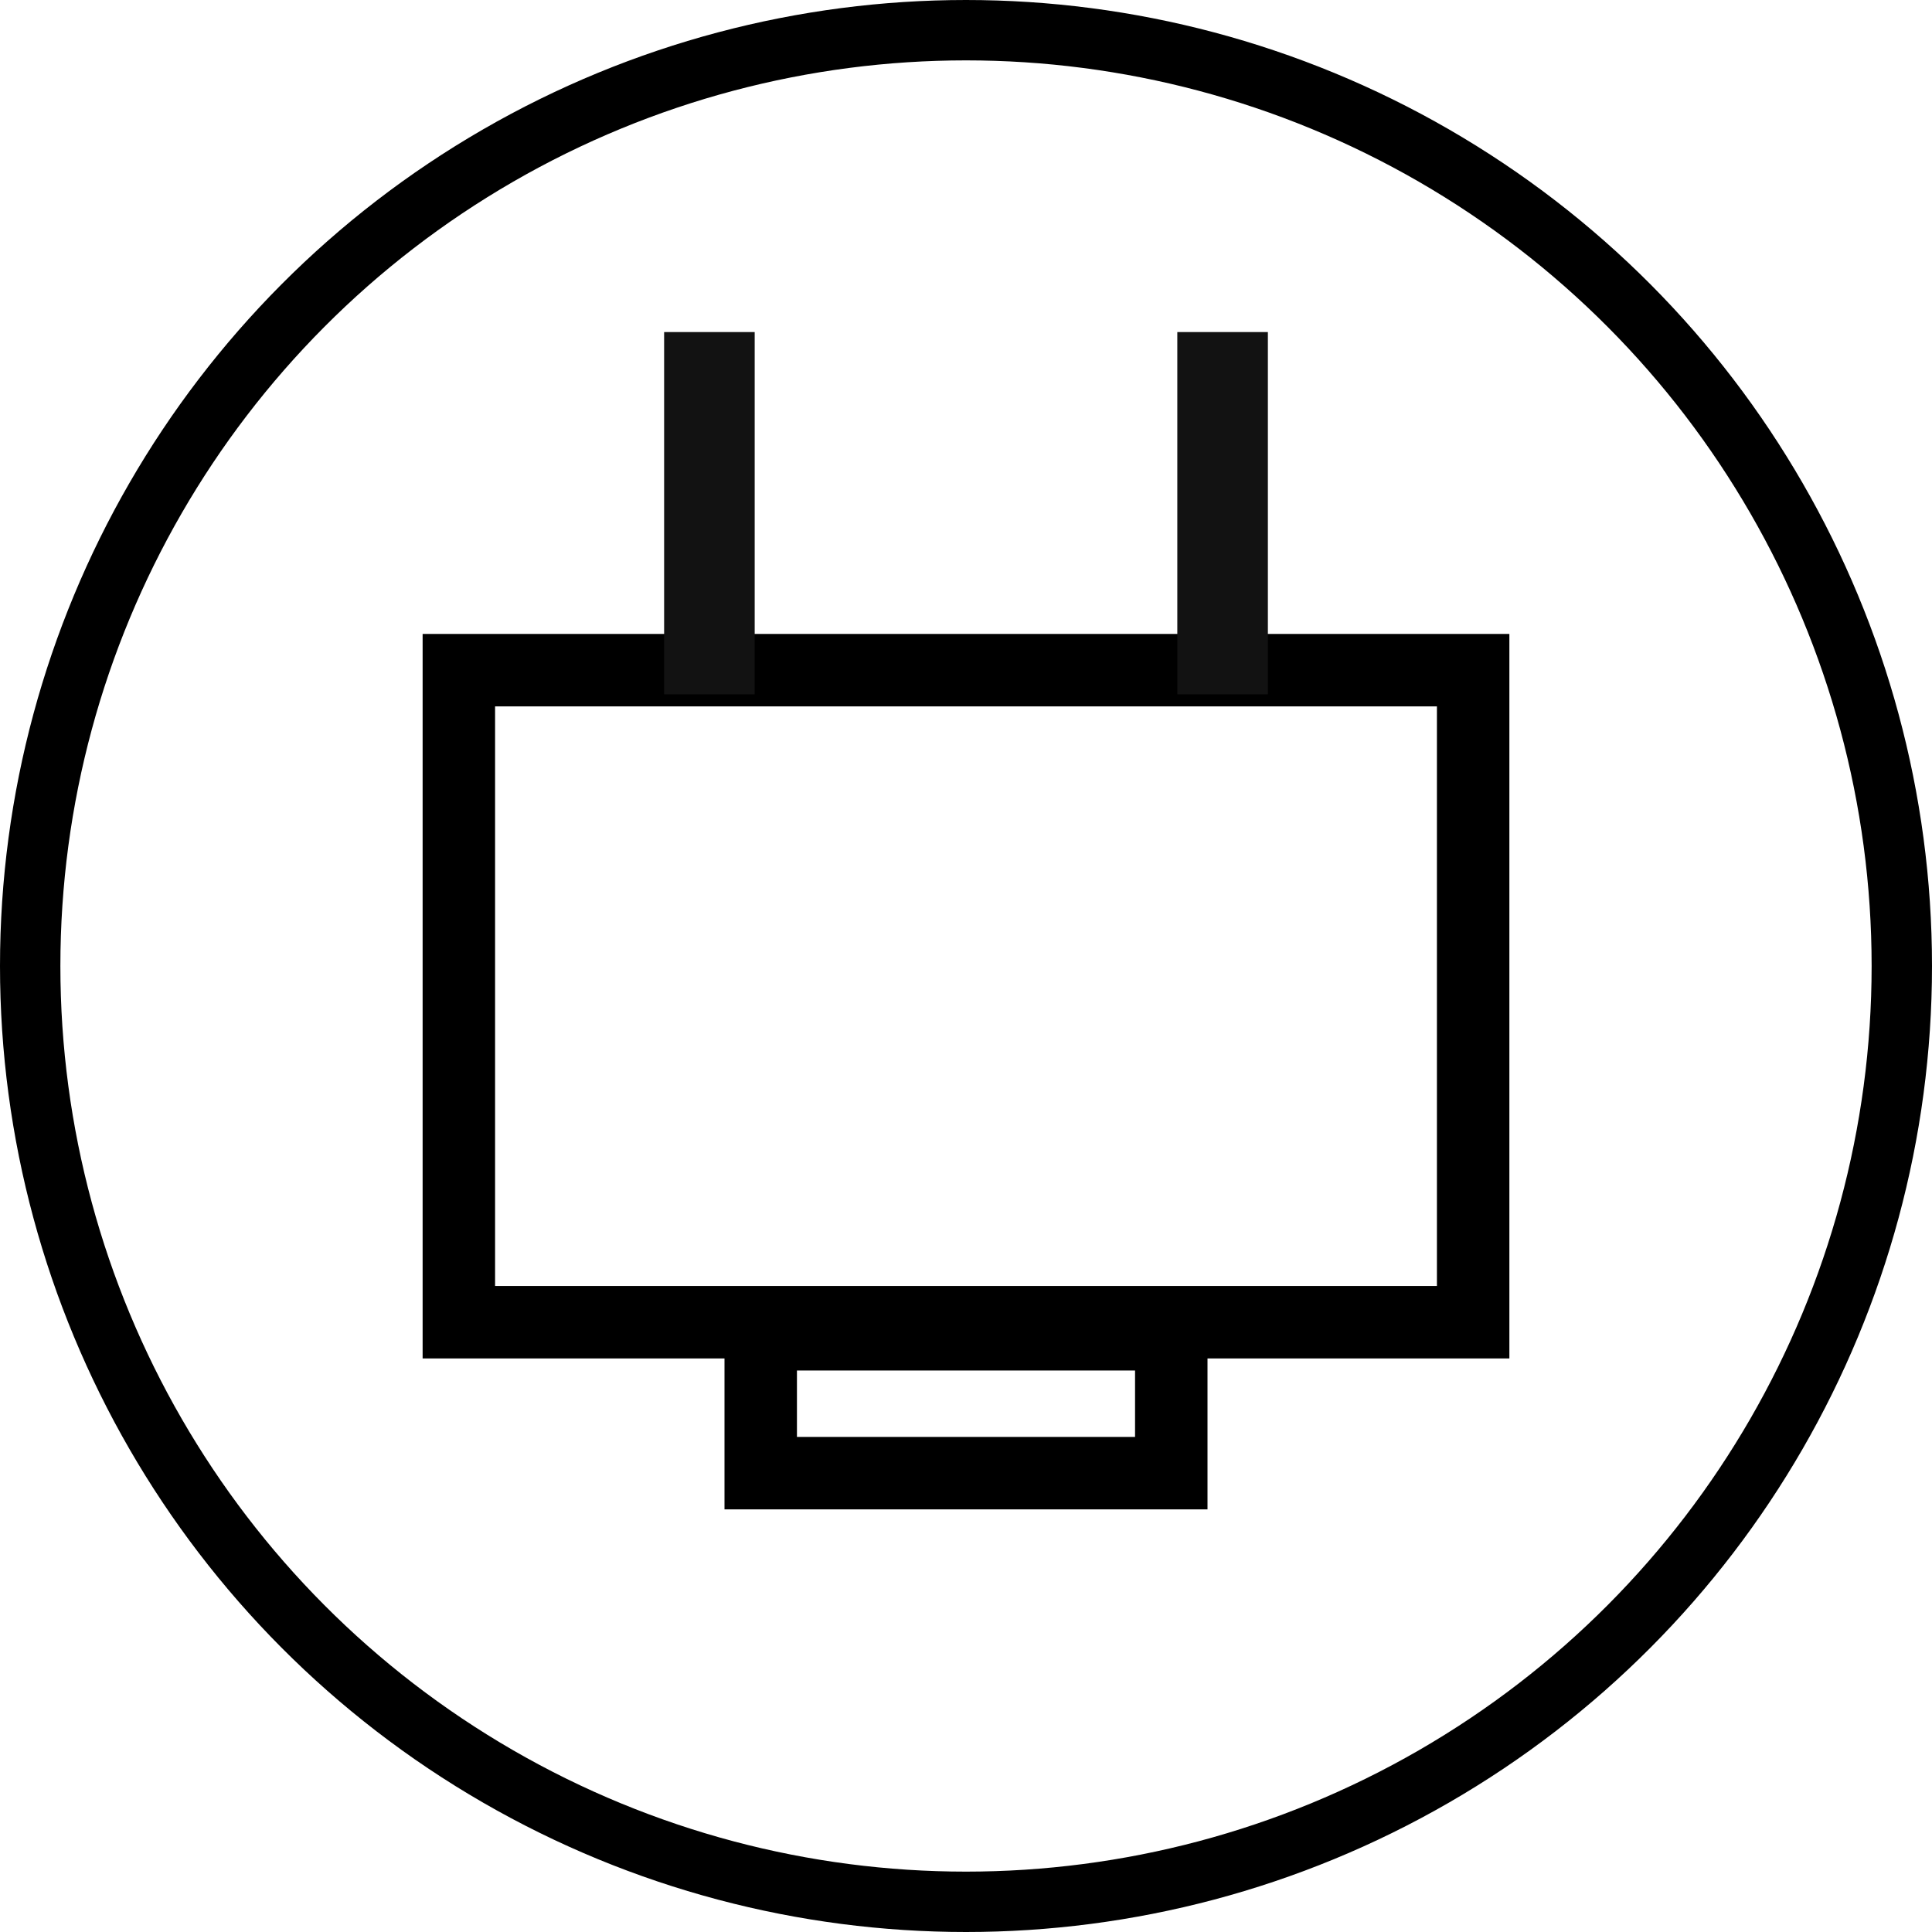 <svg xmlns="http://www.w3.org/2000/svg" fill="none" viewBox="0 0 64 64" height="64" width="64">
<circle stroke-width="2" stroke="black" r="31" cy="32" cx="32"></circle>
<rect stroke-width="2.4" stroke="black" height="21.6" width="33.6" y="22.2" x="15.2"></rect>
<rect fill="#121212" height="12" width="3" y="11" x="22"></rect>
<rect fill="#121212" height="12" width="3" y="11" x="39"></rect>
<rect stroke-width="2.4" stroke="black" height="4.6" width="13.6" y="44.2" x="25.2"></rect>
</svg>
